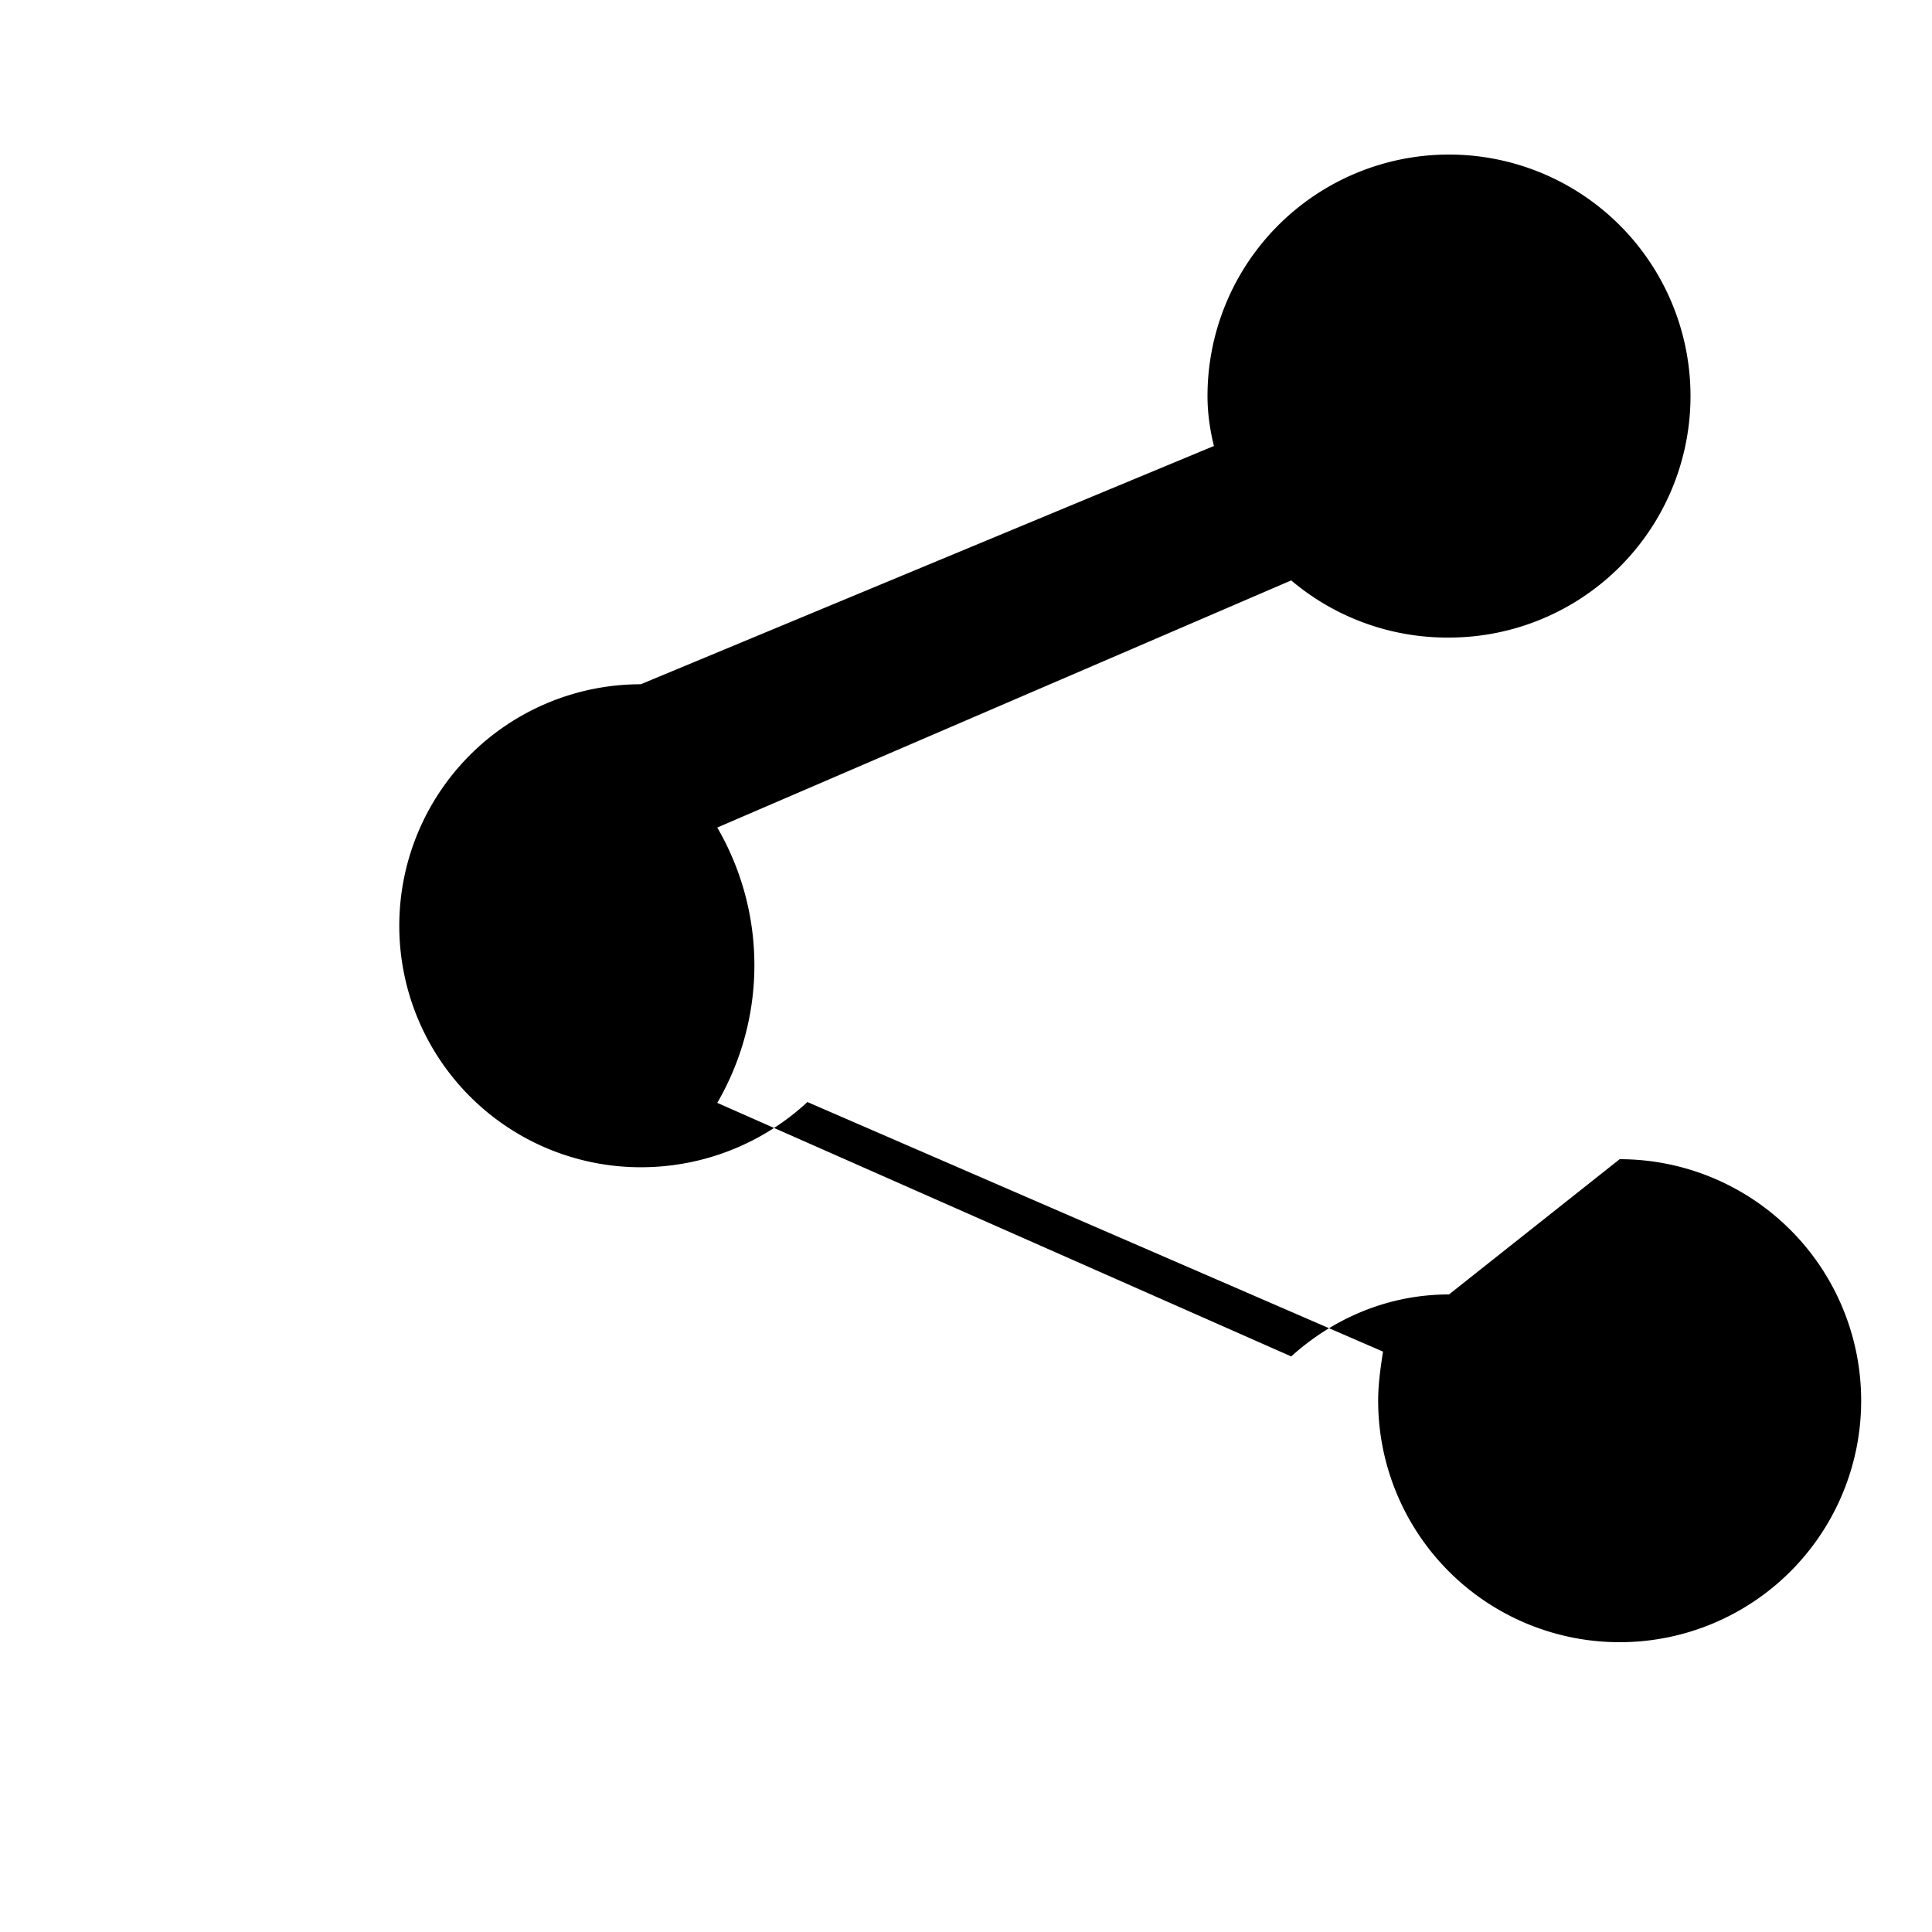 <svg xmlns="http://www.w3.org/2000/svg" viewBox="0 0 24 24" fill="currentColor" width="24" height="24">
  <path d="M18 16.08c-.76 0-1.44.3-1.96.77L8.91 13.7a3.4 3.4 0 000-3.42l7.13-3.07A3 3 0 0018 7.92a3 3 0 10-3-3c0 .21.03.42.08.62L7.96 8.5a3 3 0 100 6c.8 0 1.53-.31 2.07-.81l7.15 3.1c-.03.2-.06.4-.06.61a3 3 0 103-3z"/>
</svg>